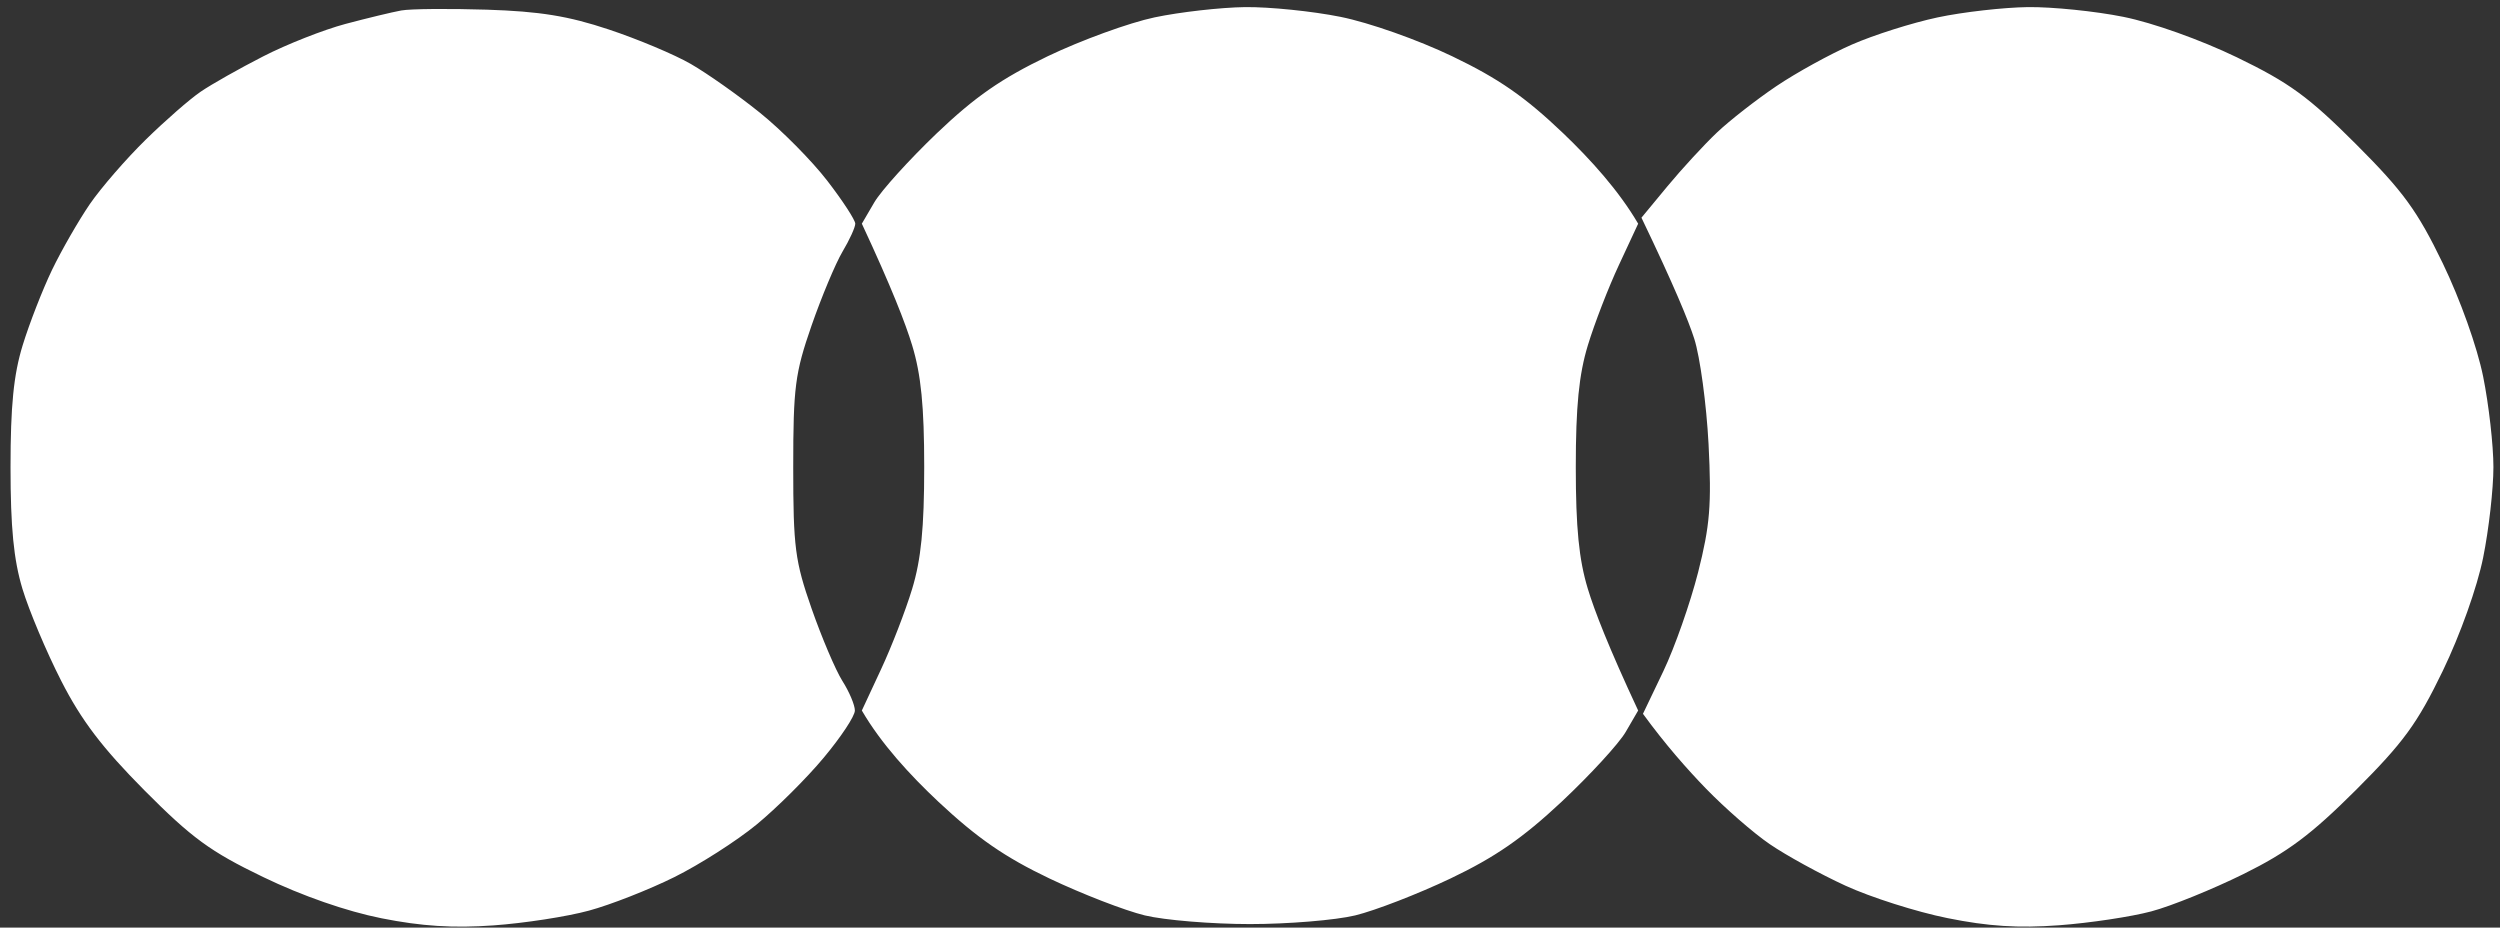 <svg xmlns="http://www.w3.org/2000/svg" viewBox="0 0 380 141" width="380" height="141"><rect x="0" y="0" width="380" height="141" fill="#333333" stroke="none"/><style></style><path id="Path 0" d="M61 1.59c-1.37.25-5.2 1.17-8.5 2.05-3.3.88-8.92 3.09-12.5 4.93-3.58 1.83-7.85 4.24-9.5 5.37-1.65 1.12-5.41 4.41-8.36 7.3-2.95 2.89-6.76 7.28-8.47 9.76-1.7 2.48-4.29 6.98-5.75 10-1.45 3.02-3.47 8.2-4.48 11.5C2.07 56.96 1.6 61.71 1.6 71c0 9.2.48 14.08 1.81 18.5 1 3.3 3.65 9.6 5.9 14 3.05 5.98 6.23 10.17 12.63 16.62 7.24 7.28 10.03 9.32 18.06 13.19 5.94 2.87 12.68 5.21 18 6.27 6.09 1.21 10.91 1.52 17 1.08 4.67-.33 11.2-1.34 14.5-2.24 3.3-.89 9.15-3.19 13-5.1 3.85-1.91 9.47-5.5 12.5-7.99 3.03-2.49 7.63-7.06 10.22-10.18 2.6-3.11 4.73-6.32 4.72-7.15 0-.83-.85-2.85-1.9-4.5-1.04-1.65-3.14-6.6-4.68-11-2.52-7.22-2.79-9.31-2.79-21.5 0-12.17.28-14.29 2.78-21.5 1.53-4.4 3.65-9.46 4.71-11.25 1.07-1.79 1.94-3.7 1.94-4.25 0-.55-1.91-3.49-4.25-6.52-2.34-3.04-6.95-7.7-10.25-10.35-3.3-2.66-8.03-5.99-10.5-7.41-2.47-1.43-8.1-3.79-12.5-5.25-6.12-2.04-10.46-2.74-18.5-3-5.78-.18-11.62-.13-13 .12zm114.5 1.05c-3.85.81-11.16 3.47-16.25 5.91-7.05 3.39-11.06 6.18-16.85 11.7-4.17 3.99-8.45 8.71-9.5 10.5L131 34c4.52 9.69 6.65 15.2 7.65 18.5 1.35 4.44 1.83 9.26 1.83 18.5s-.48 14.06-1.83 18.5c-1 3.3-3.13 8.81-4.74 12.25L131 108c2.93 5.04 7.32 9.81 11.64 13.87 5.9 5.52 10.11 8.43 16.86 11.65 4.95 2.36 11.47 4.88 14.5 5.62 3.03.73 10.22 1.32 16 1.32 5.78 0 12.97-.59 16-1.32 3.03-.74 9.55-3.26 14.5-5.62 6.75-3.22 10.96-6.13 16.86-11.65 4.32-4.06 8.71-8.83 9.75-10.62L249 108c-4.52-9.69-6.65-15.2-7.65-18.5-1.35-4.44-1.83-9.26-1.83-18.5s.48-14.06 1.83-18.5c1-3.3 3.13-8.81 4.74-12.25L249 34c-2.95-5.04-7.23-9.76-11.4-13.75-5.8-5.53-9.79-8.3-16.85-11.69-5.23-2.51-12.62-5.12-17-6-4.26-.86-10.79-1.52-14.5-1.48-3.71.05-9.9.75-13.75 1.56zm119 .01c-3.85.82-9.7 2.67-13 4.12-3.3 1.44-8.48 4.29-11.5 6.33-3.02 2.04-7.09 5.21-9.03 7.05-1.94 1.84-5.32 5.51-7.5 8.14l-3.97 4.8c4.99 10.39 7.15 15.66 8.03 18.41.88 2.75 1.85 9.95 2.17 16 .47 9.25.22 12.35-1.59 19.5-1.19 4.67-3.56 11.42-5.27 15l-3.11 6.5c3.39 4.65 6.71 8.41 9.57 11.36 2.86 2.95 7.22 6.76 9.7 8.45 2.48 1.7 7.65 4.54 11.5 6.31 3.85 1.77 10.82 3.99 15.5 4.93 6.21 1.26 10.79 1.55 17 1.09 4.68-.35 10.98-1.3 14-2.11 3.02-.8 9.32-3.36 14-5.67 6.73-3.33 10.29-5.99 17.1-12.78 7.22-7.21 9.33-10.1 13.19-18.08 2.67-5.53 5.24-12.74 6.15-17.25C378.3 80.49 379 74.3 379 71c0-3.3-.7-9.49-1.56-13.75-.91-4.51-3.48-11.72-6.15-17.25-3.86-7.97-5.98-10.89-13.19-18.1-7.21-7.21-10.13-9.33-18.1-13.19-5.53-2.67-12.74-5.24-17.25-6.15-4.26-.86-10.79-1.52-14.5-1.48-3.71.05-9.9.75-13.75 1.57z" style="fill:#fff"/></svg>
